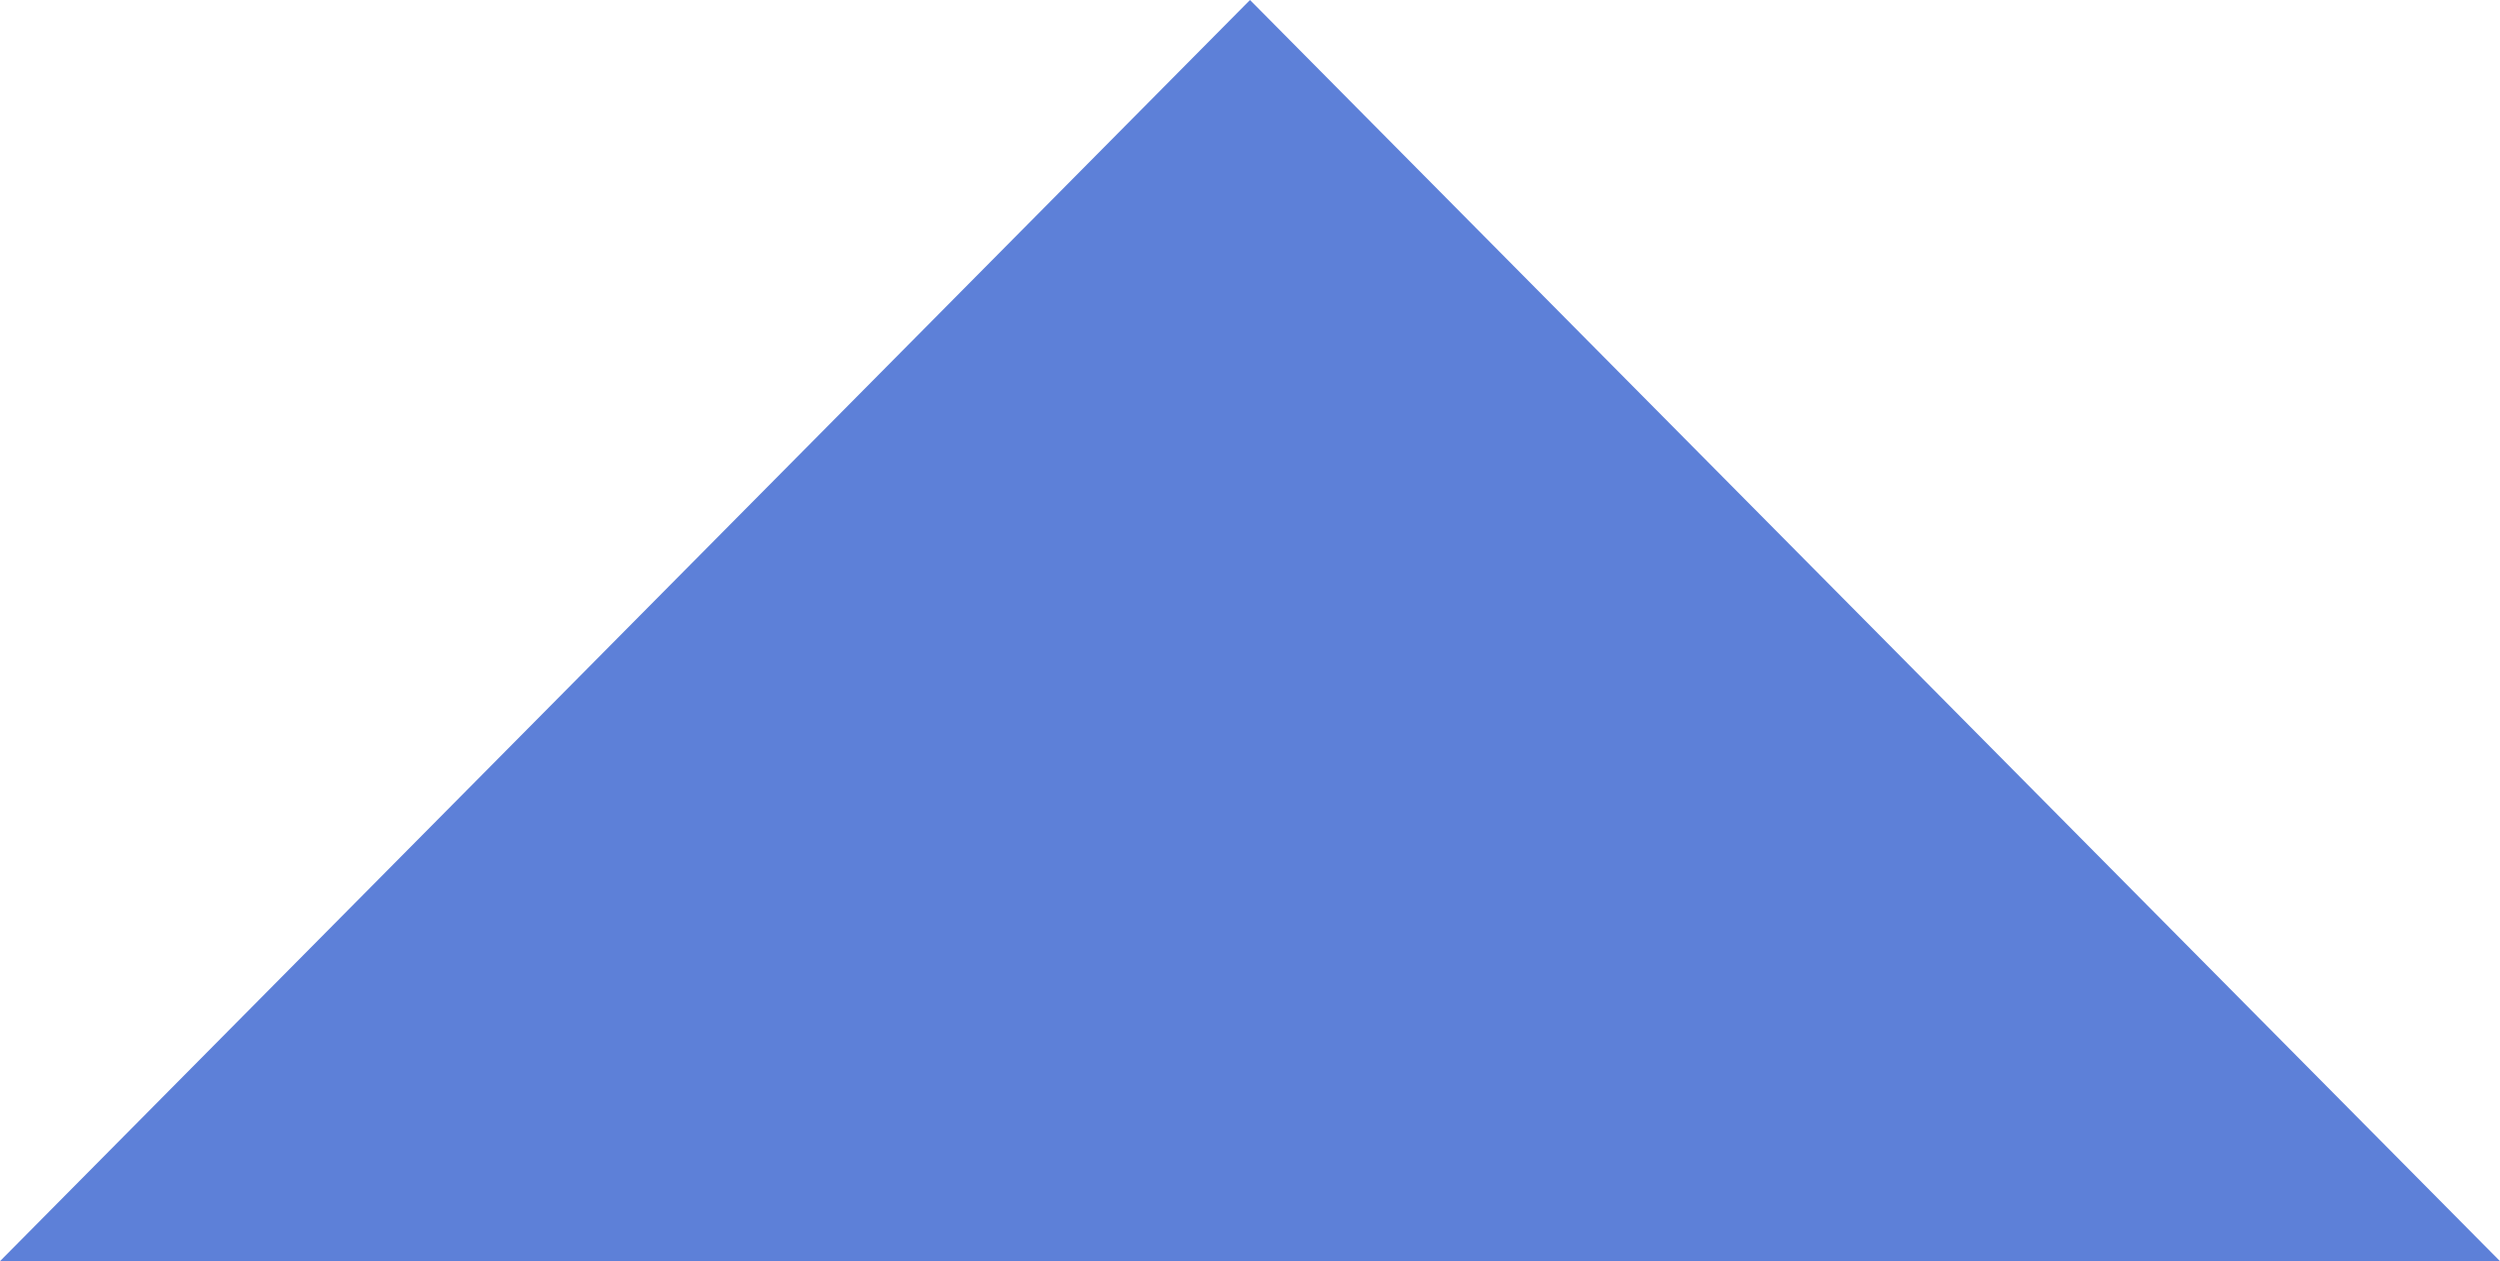 <svg xmlns="http://www.w3.org/2000/svg" viewBox="0 0 997.51 503.21"><defs><style>.cls-1{fill:#5d80d8;}</style></defs><title>blue-arrow-icon</title><g id="Layer_2" data-name="Layer 2"><g id="Layer_1-2" data-name="Layer 1"><path class="cls-1" d="M0,503.21,498.76,0,997.51,503.21Z"/></g></g></svg>